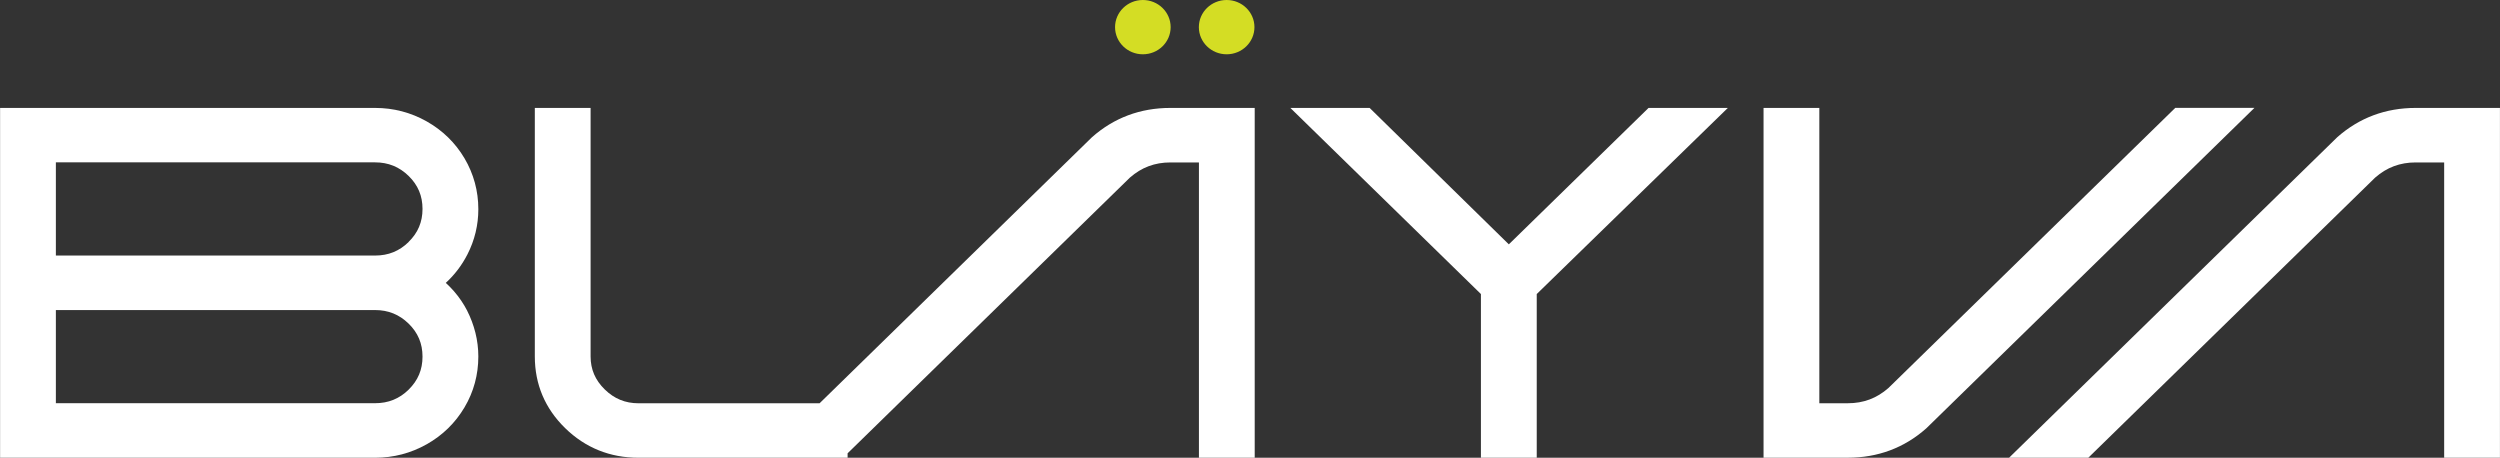 <svg xmlns="http://www.w3.org/2000/svg" width="1076" height="197" viewBox="0 0 1076 197" fill="none"><rect x="0" y="0" width="1076" height="197" fill="#333333" stroke="none"/><g clip-path="url(#clip0_2_430)"><path d="M503.718 46.451C490.79 46.451 479.438 50.691 469.967 59.077L469.903 59.14L352.746 173.571H274.824C269.132 173.571 264.372 171.624 260.288 167.619C256.188 163.615 254.194 158.967 254.194 153.423V46.451H230.187V153.407C230.187 165.421 234.577 175.801 243.244 184.265C251.911 192.729 262.539 197.016 274.84 197.016H328.739H362.844H364.806V195.1L486.304 76.445C491.321 72.048 497.029 69.912 503.751 69.912H516.019V197.016H540.026V46.467H503.751L503.718 46.451Z" fill="white"></path><path d="M649.4 105.166L589.487 46.451H555.366L637.389 126.555V197H661.412V126.555L743.659 46.451H709.538L649.4 105.166Z" fill="white"></path><path d="M936.213 46.451L812.754 167.022C807.737 171.419 802.029 173.555 795.307 173.555H783.038V46.451H759.031V197H795.307C808.235 197 819.588 192.76 829.058 184.375L829.123 184.312L970.302 46.435H936.197L936.213 46.451Z" fill="white"></path><path d="M1039.69 46.451C1026.76 46.451 1015.41 50.691 1005.93 59.077L1005.87 59.14L864.691 197.016H898.796L1022.26 76.445C1027.27 72.048 1032.98 69.912 1039.7 69.912H1051.97V197.016H1075.98V46.467H1039.7L1039.69 46.451Z" fill="white"></path><path d="M539.914 11.683C539.914 5.231 534.557 0 527.95 0C521.343 0 515.987 5.231 515.987 11.683C515.987 18.136 521.343 23.367 527.95 23.367C534.557 23.367 539.914 18.136 539.914 11.683Z" fill="#D4DD24"></path><path d="M503.847 11.683C503.847 5.231 498.491 0 491.884 0C485.277 0 479.92 5.231 479.92 11.683C479.92 18.136 485.277 23.367 491.884 23.367C498.491 23.367 503.847 18.136 503.847 11.683Z" fill="#D4DD24"></path><path d="M201.083 133.731C199.555 130.763 197.658 127.968 195.439 125.408C194.313 124.121 193.123 122.896 191.869 121.749C195.664 118.279 198.783 114.18 201.179 109.501C204.299 103.408 205.874 96.859 205.874 90.044C205.874 82.192 203.865 74.827 199.925 68.138C195.969 61.464 190.502 56.124 183.668 52.261C176.818 48.398 169.358 46.451 161.446 46.451H0.039V69.896V110.003V143.326V197.016H161.446C169.358 197.016 176.835 195.053 183.668 191.206C190.502 187.358 195.969 182.003 199.925 175.33C203.881 168.656 205.874 161.275 205.874 153.423C205.874 150.016 205.456 146.576 204.62 143.232C203.784 139.918 202.594 136.73 201.083 133.762V133.731ZM175.886 167.698C171.85 171.639 167.139 173.539 161.446 173.539H24.046V143.31V133.448H161.43C167.106 133.448 171.834 135.364 175.87 139.29C179.906 143.232 181.851 147.88 181.851 153.486C181.851 159.108 179.89 163.756 175.87 167.698H175.886ZM175.886 104.146C171.85 108.087 167.139 109.987 161.446 109.987H24.046V69.881H161.43C167.106 69.881 171.834 71.797 175.87 75.722C179.906 79.664 181.851 84.312 181.851 89.918C181.851 95.54 179.89 100.188 175.87 104.114L175.886 104.146Z" fill="white"></path></g><defs><clipPath id="clip0_2_430"><rect width="1075.92" height="197" fill="white" transform="translate(0.039)"></rect></clipPath></defs></svg>